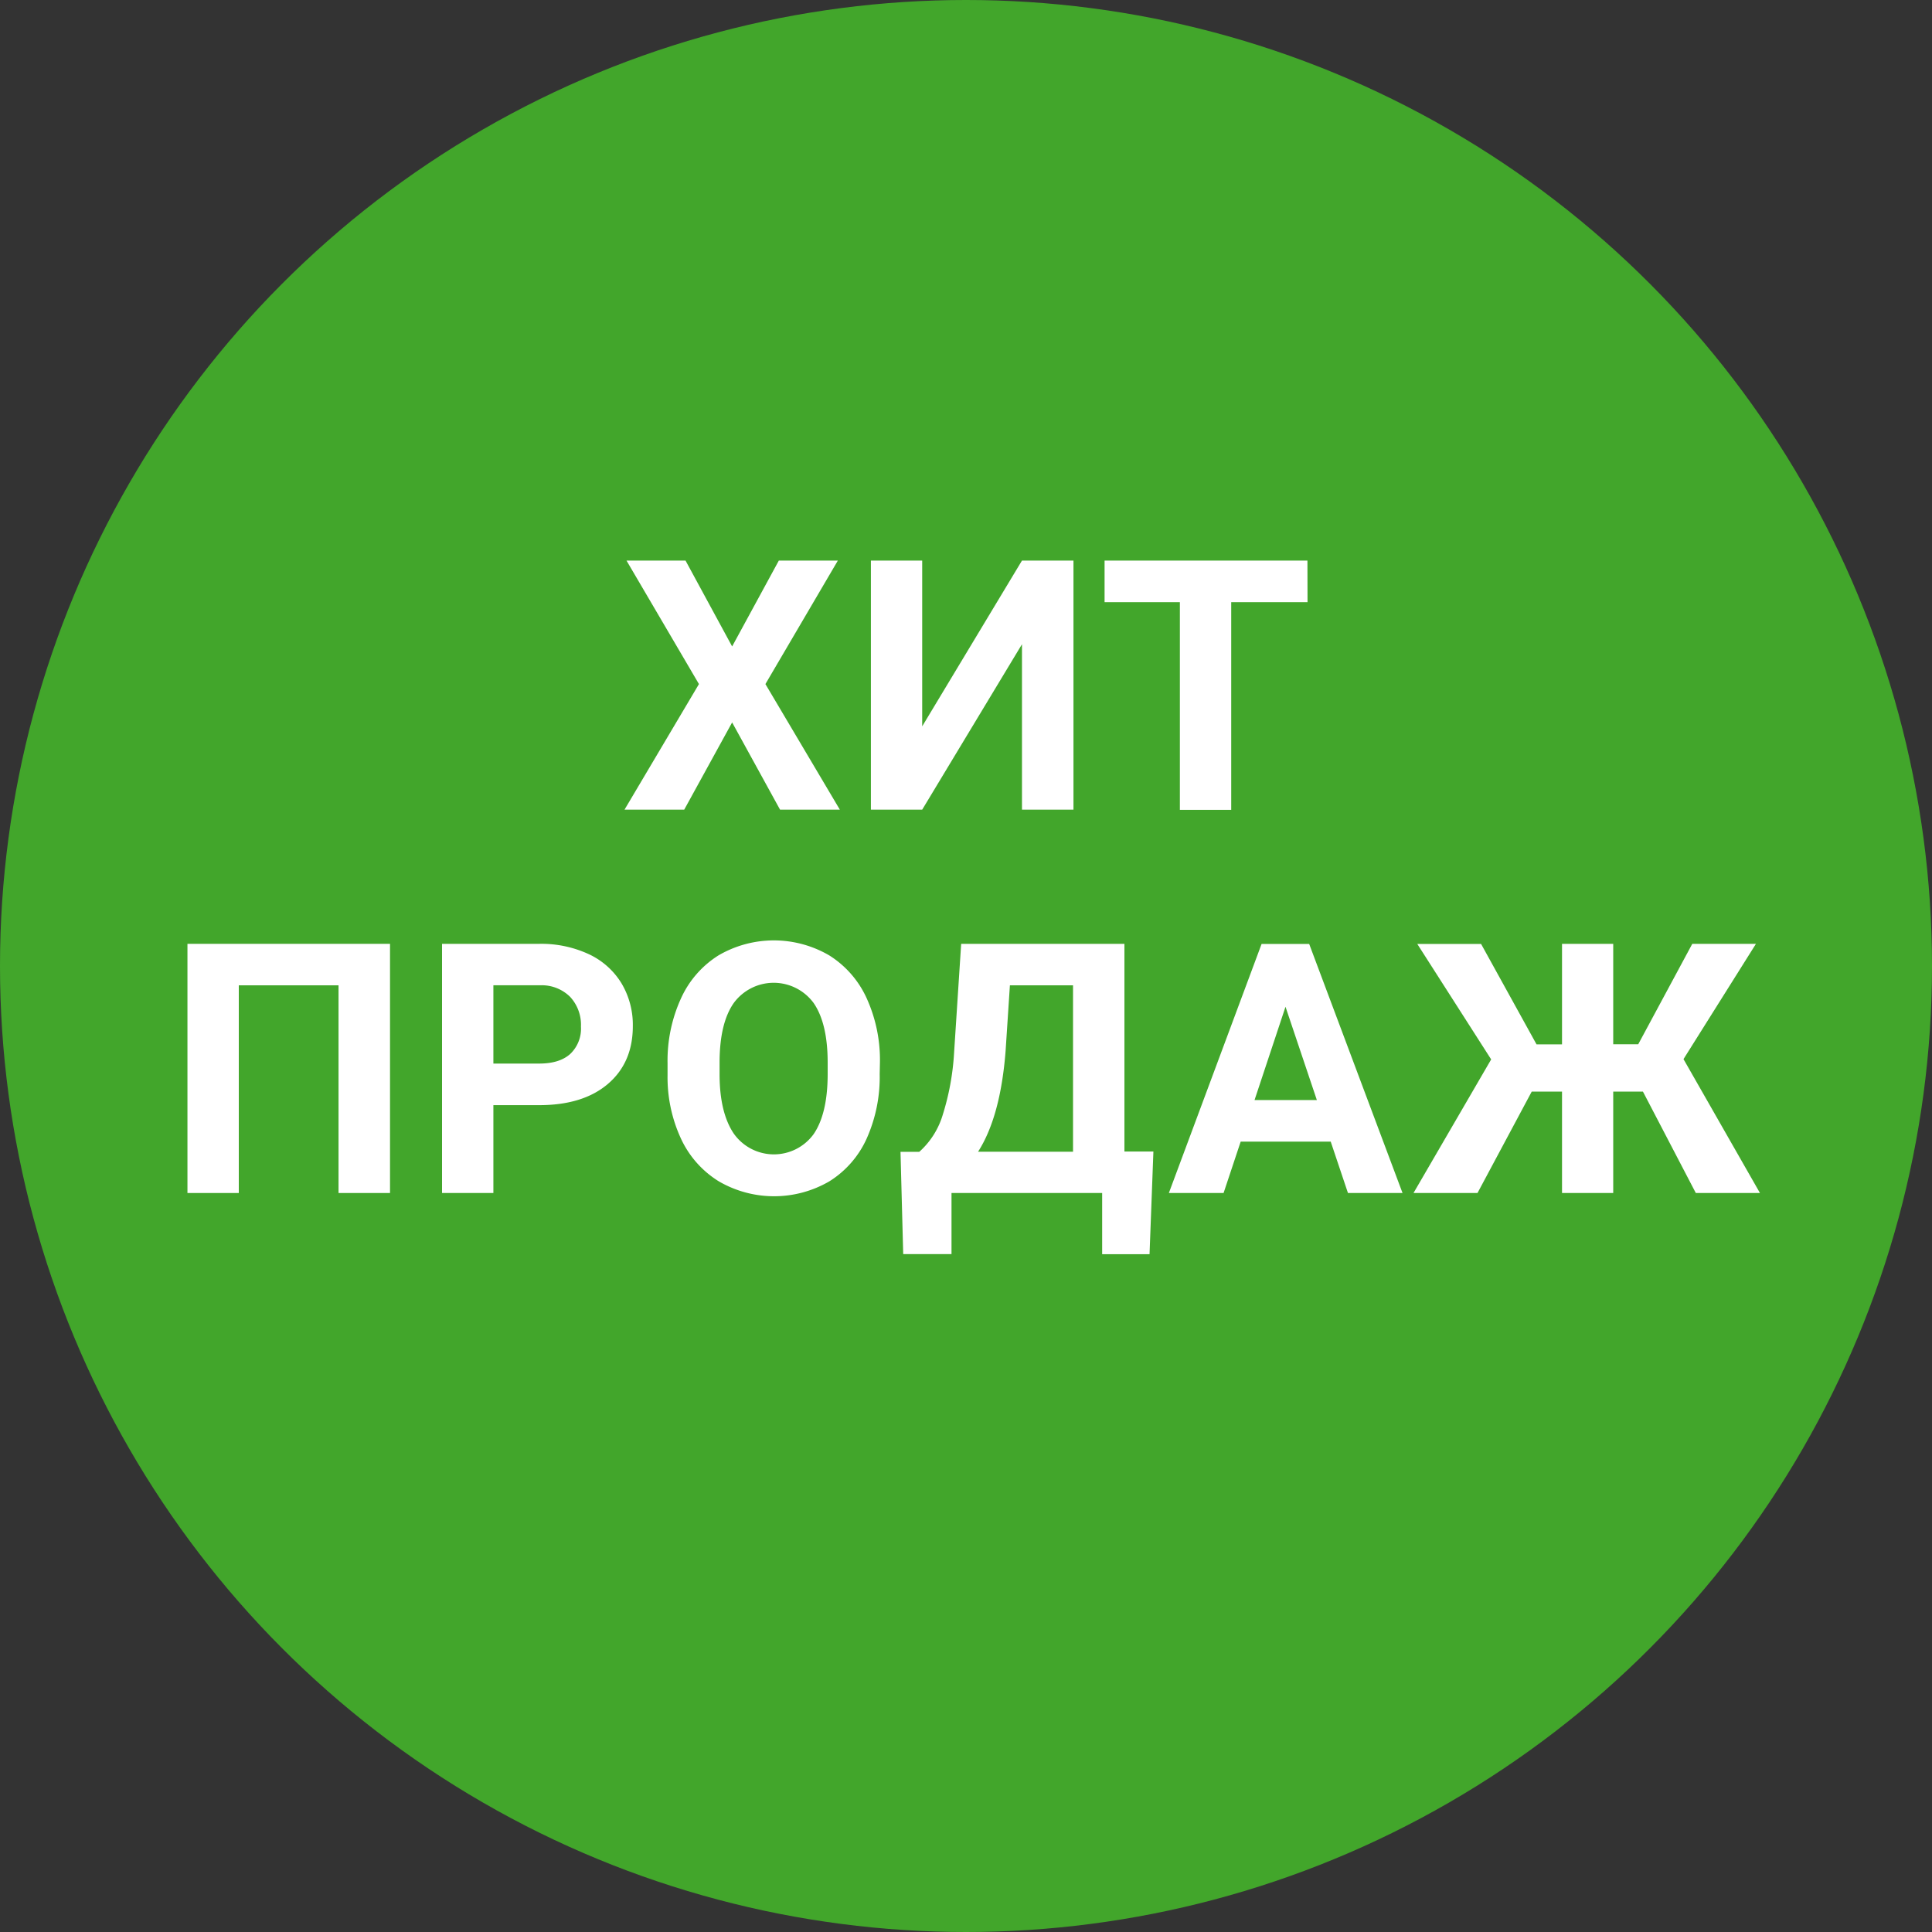 <svg id="Layer_1" data-name="Layer 1" xmlns="http://www.w3.org/2000/svg" viewBox="0 0 400 400"><rect x="0" y="0" width="400" height="400" fill="#333333" stroke="none"/><defs><style>.cls-1{fill:#42a62b;}.cls-2{fill:#fff;}</style></defs><title>hit_rus</title><circle class="cls-1" cx="200" cy="200" r="200"/><path class="cls-2" d="M151.58,133.84l9.67-17.78h12.22l-15,25.57,15.41,26H161.5l-9.92-18.06-9.92,18.06H129.3l15.41-26-15-25.57h12.22Z" transform="translate(0)"/><path class="cls-2" d="M211.59,116.06h10.66v51.57H211.59V133.38l-20.66,34.25H180.31V116.06h10.62v34.32Z" transform="translate(0)"/><path class="cls-2" d="M270.71,124.67h-15.8v43H244.28v-43H228.69v-8.61h42Z" transform="translate(0)"/><path class="cls-2" d="M80.75,247H70.09V204H49.44v43H38.81V195.41H80.75Z" transform="translate(0)"/><path class="cls-2" d="M102.15,228.81V247H91.52V195.41h20.12a23.39,23.39,0,0,1,10.22,2.12,15.66,15.66,0,0,1,6.78,6,16.78,16.78,0,0,1,2.38,8.91q0,7.59-5.19,12t-14.37,4.37Zm0-8.61h9.49q4.22,0,6.43-2a7.23,7.23,0,0,0,2.21-5.67,8.5,8.5,0,0,0-2.23-6.13,8.34,8.34,0,0,0-6.16-2.41h-9.74Z" transform="translate(0)"/><path class="cls-2" d="M182.13,222.36a31.24,31.24,0,0,1-2.69,13.36,20.24,20.24,0,0,1-7.71,8.85,22.75,22.75,0,0,1-22.93,0,20.49,20.49,0,0,1-7.8-8.8,30.24,30.24,0,0,1-2.79-13.16V220.1A31,31,0,0,1,141,206.69a20.42,20.42,0,0,1,7.76-8.89,22.73,22.73,0,0,1,22.92,0,20.42,20.42,0,0,1,7.76,8.89,30.88,30.88,0,0,1,2.74,13.37ZM171.36,220q0-8.11-2.9-12.33a10.26,10.26,0,0,0-16.55,0q-2.9,4.15-2.93,12.2v2.51q0,7.9,2.9,12.26a10.17,10.17,0,0,0,16.58.16q2.86-4.2,2.9-12.24Z" transform="translate(0)"/><path class="cls-2" d="M238,259.67h-9.81V247H197v12.65H187l-.56-21.18h3.89a16.66,16.66,0,0,0,4.87-7.71,52.79,52.79,0,0,0,2.32-12.59L199,195.41h33.8v43h6ZM202.5,238.45h19.66V204H209.09l-.89,13.57Q207.14,231.21,202.5,238.45Z" transform="translate(0)"/><path class="cls-2" d="M275.51,236.36H256.87L253.33,247H242l19.2-51.57h9.85L290.38,247h-11.3Zm-15.77-8.61h12.9l-6.49-19.31Z" transform="translate(0)"/><path class="cls-2" d="M340.15,226H334v21H323.4V226h-6.27L305.9,247H292.65l16.08-27.66-15.3-23.91h13.21l11.48,20.79h5.28V195.41H334V216.2h5.18l11.19-20.79h13.18l-15,23.87L364.38,247H351.1Z" transform="translate(0)"/></svg>